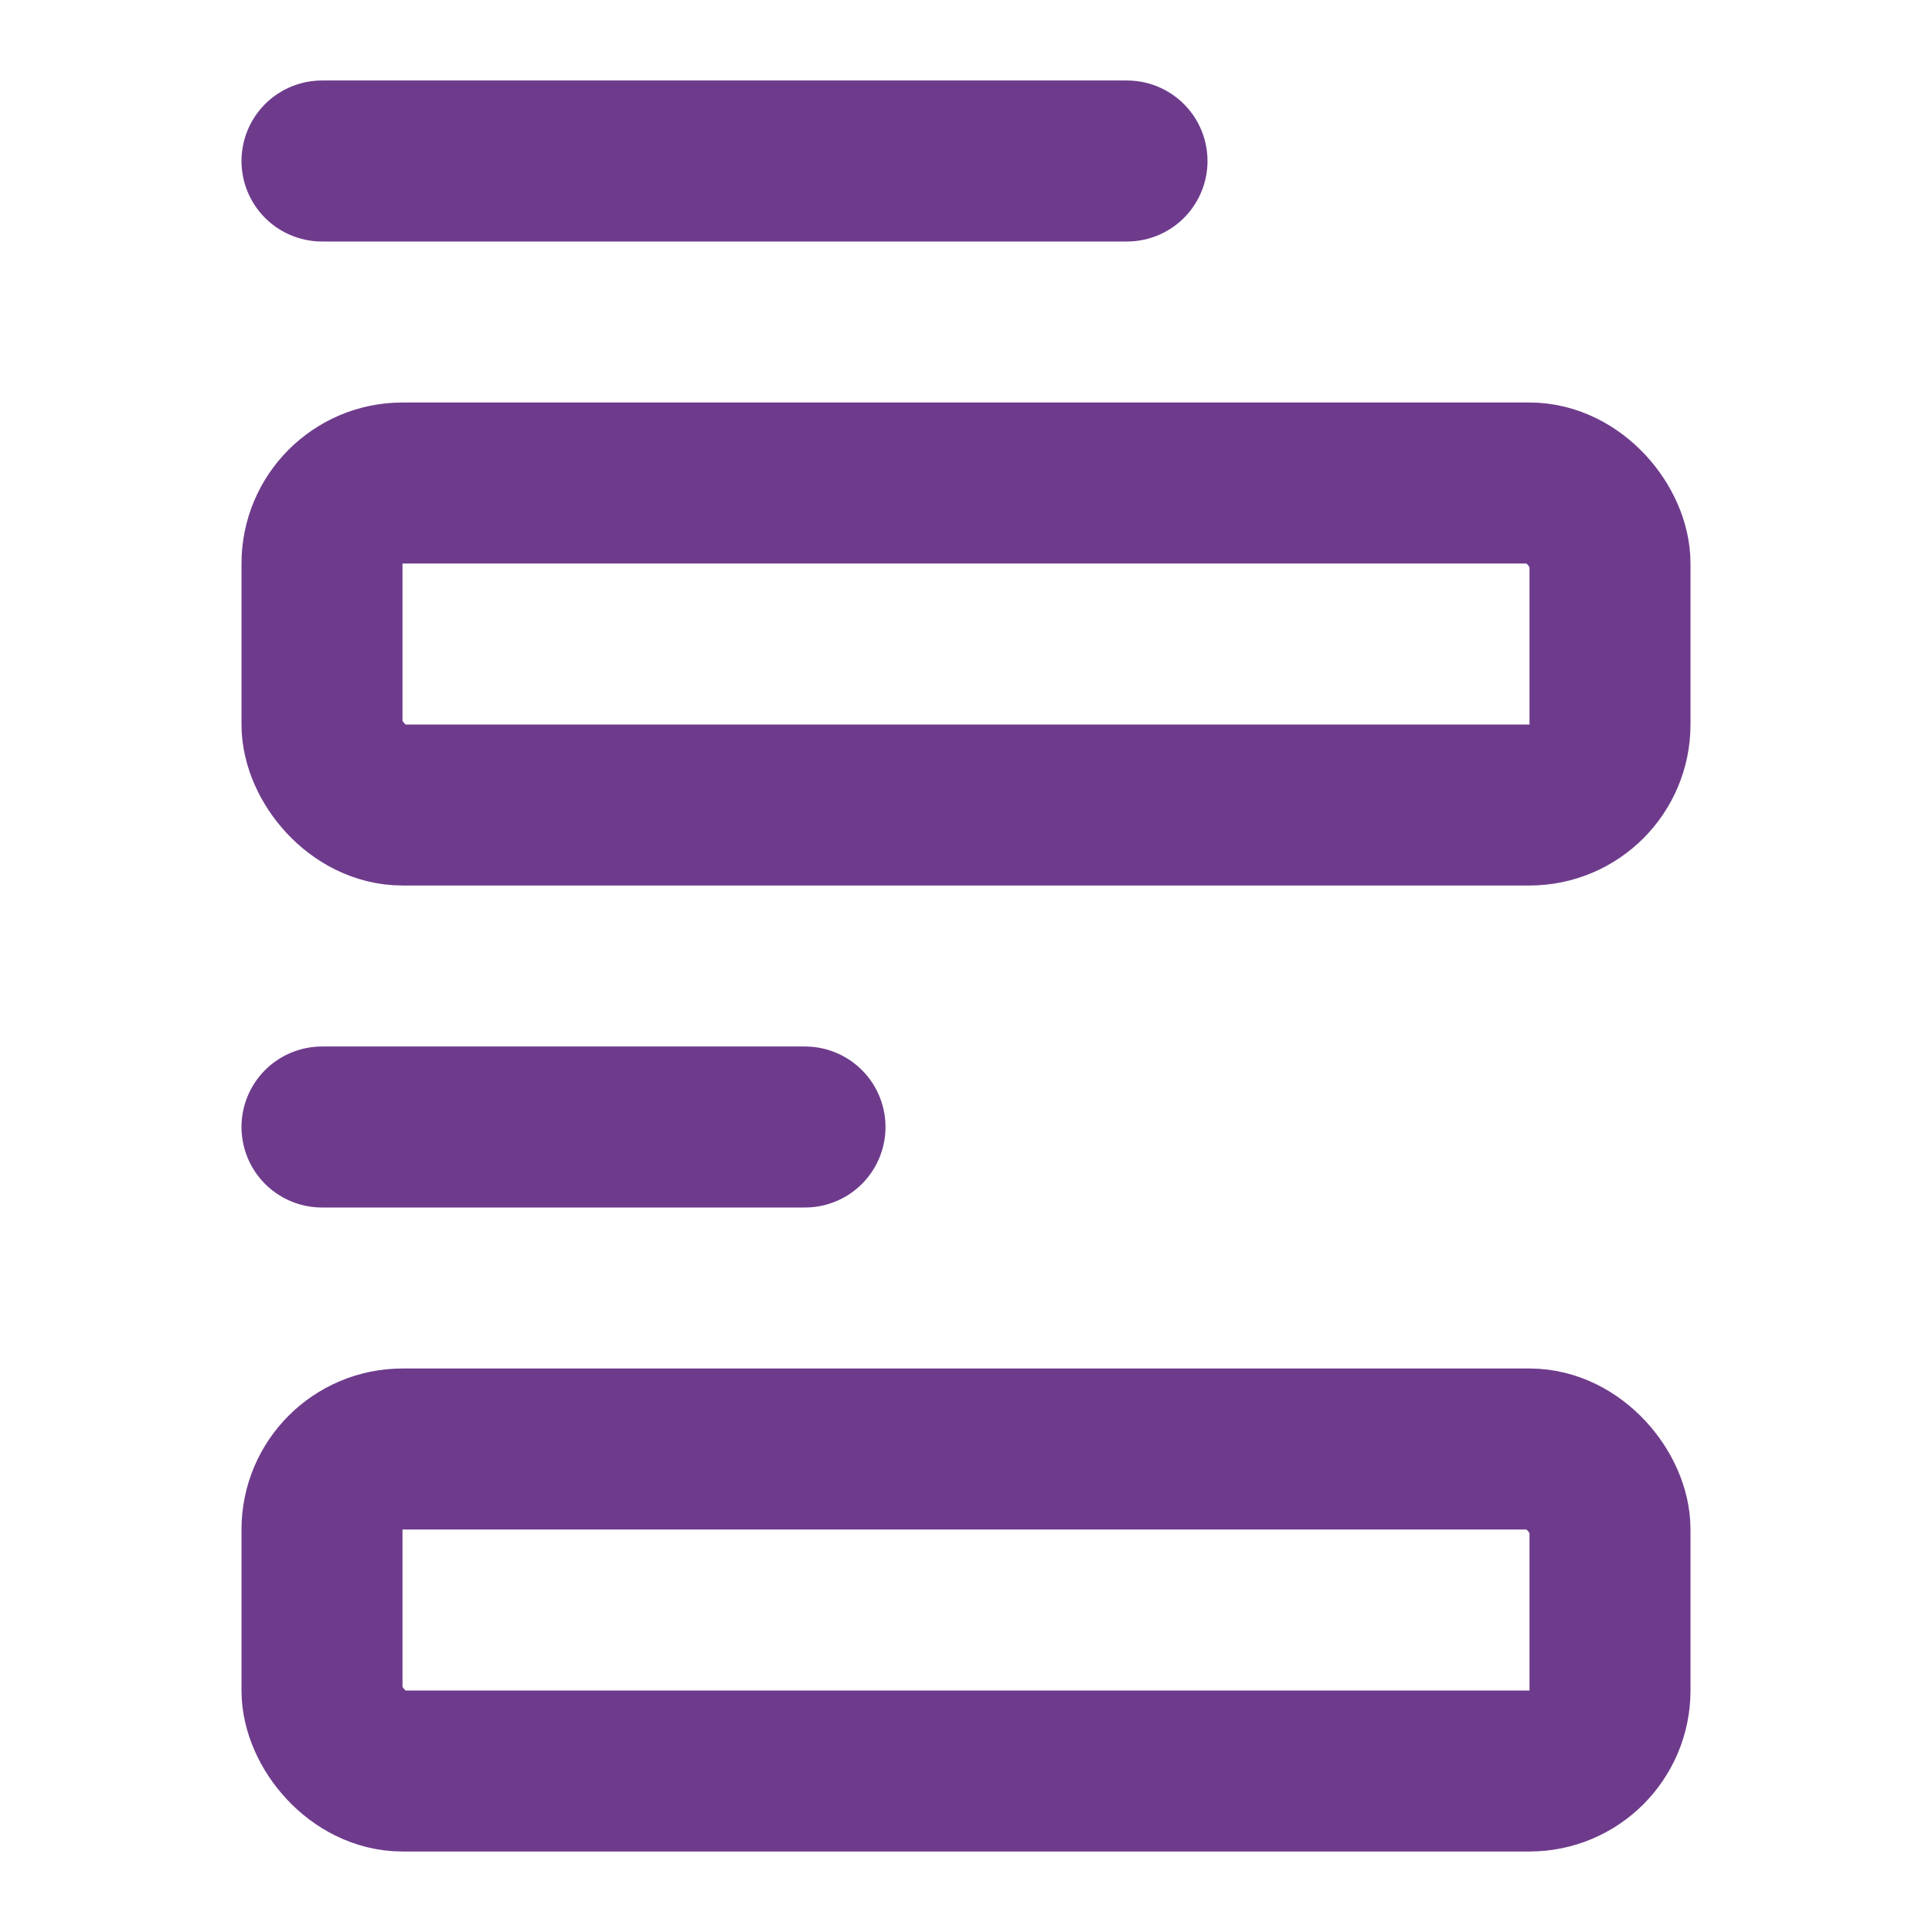 <svg xmlns="http://www.w3.org/2000/svg" width="24" height="24" viewBox="0 0 24 24" fill="none" stroke="#6E3B8C" stroke-width="2" stroke-linecap="round" stroke-linejoin="round" class="lucide lucide-form-icon lucide-form"><path d="M4 14h6"/><path d="M4 2h10"/><rect x="4" y="18" width="16" height="4" rx="1"/><rect x="4" y="6" width="16" height="4" rx="1"/></svg>